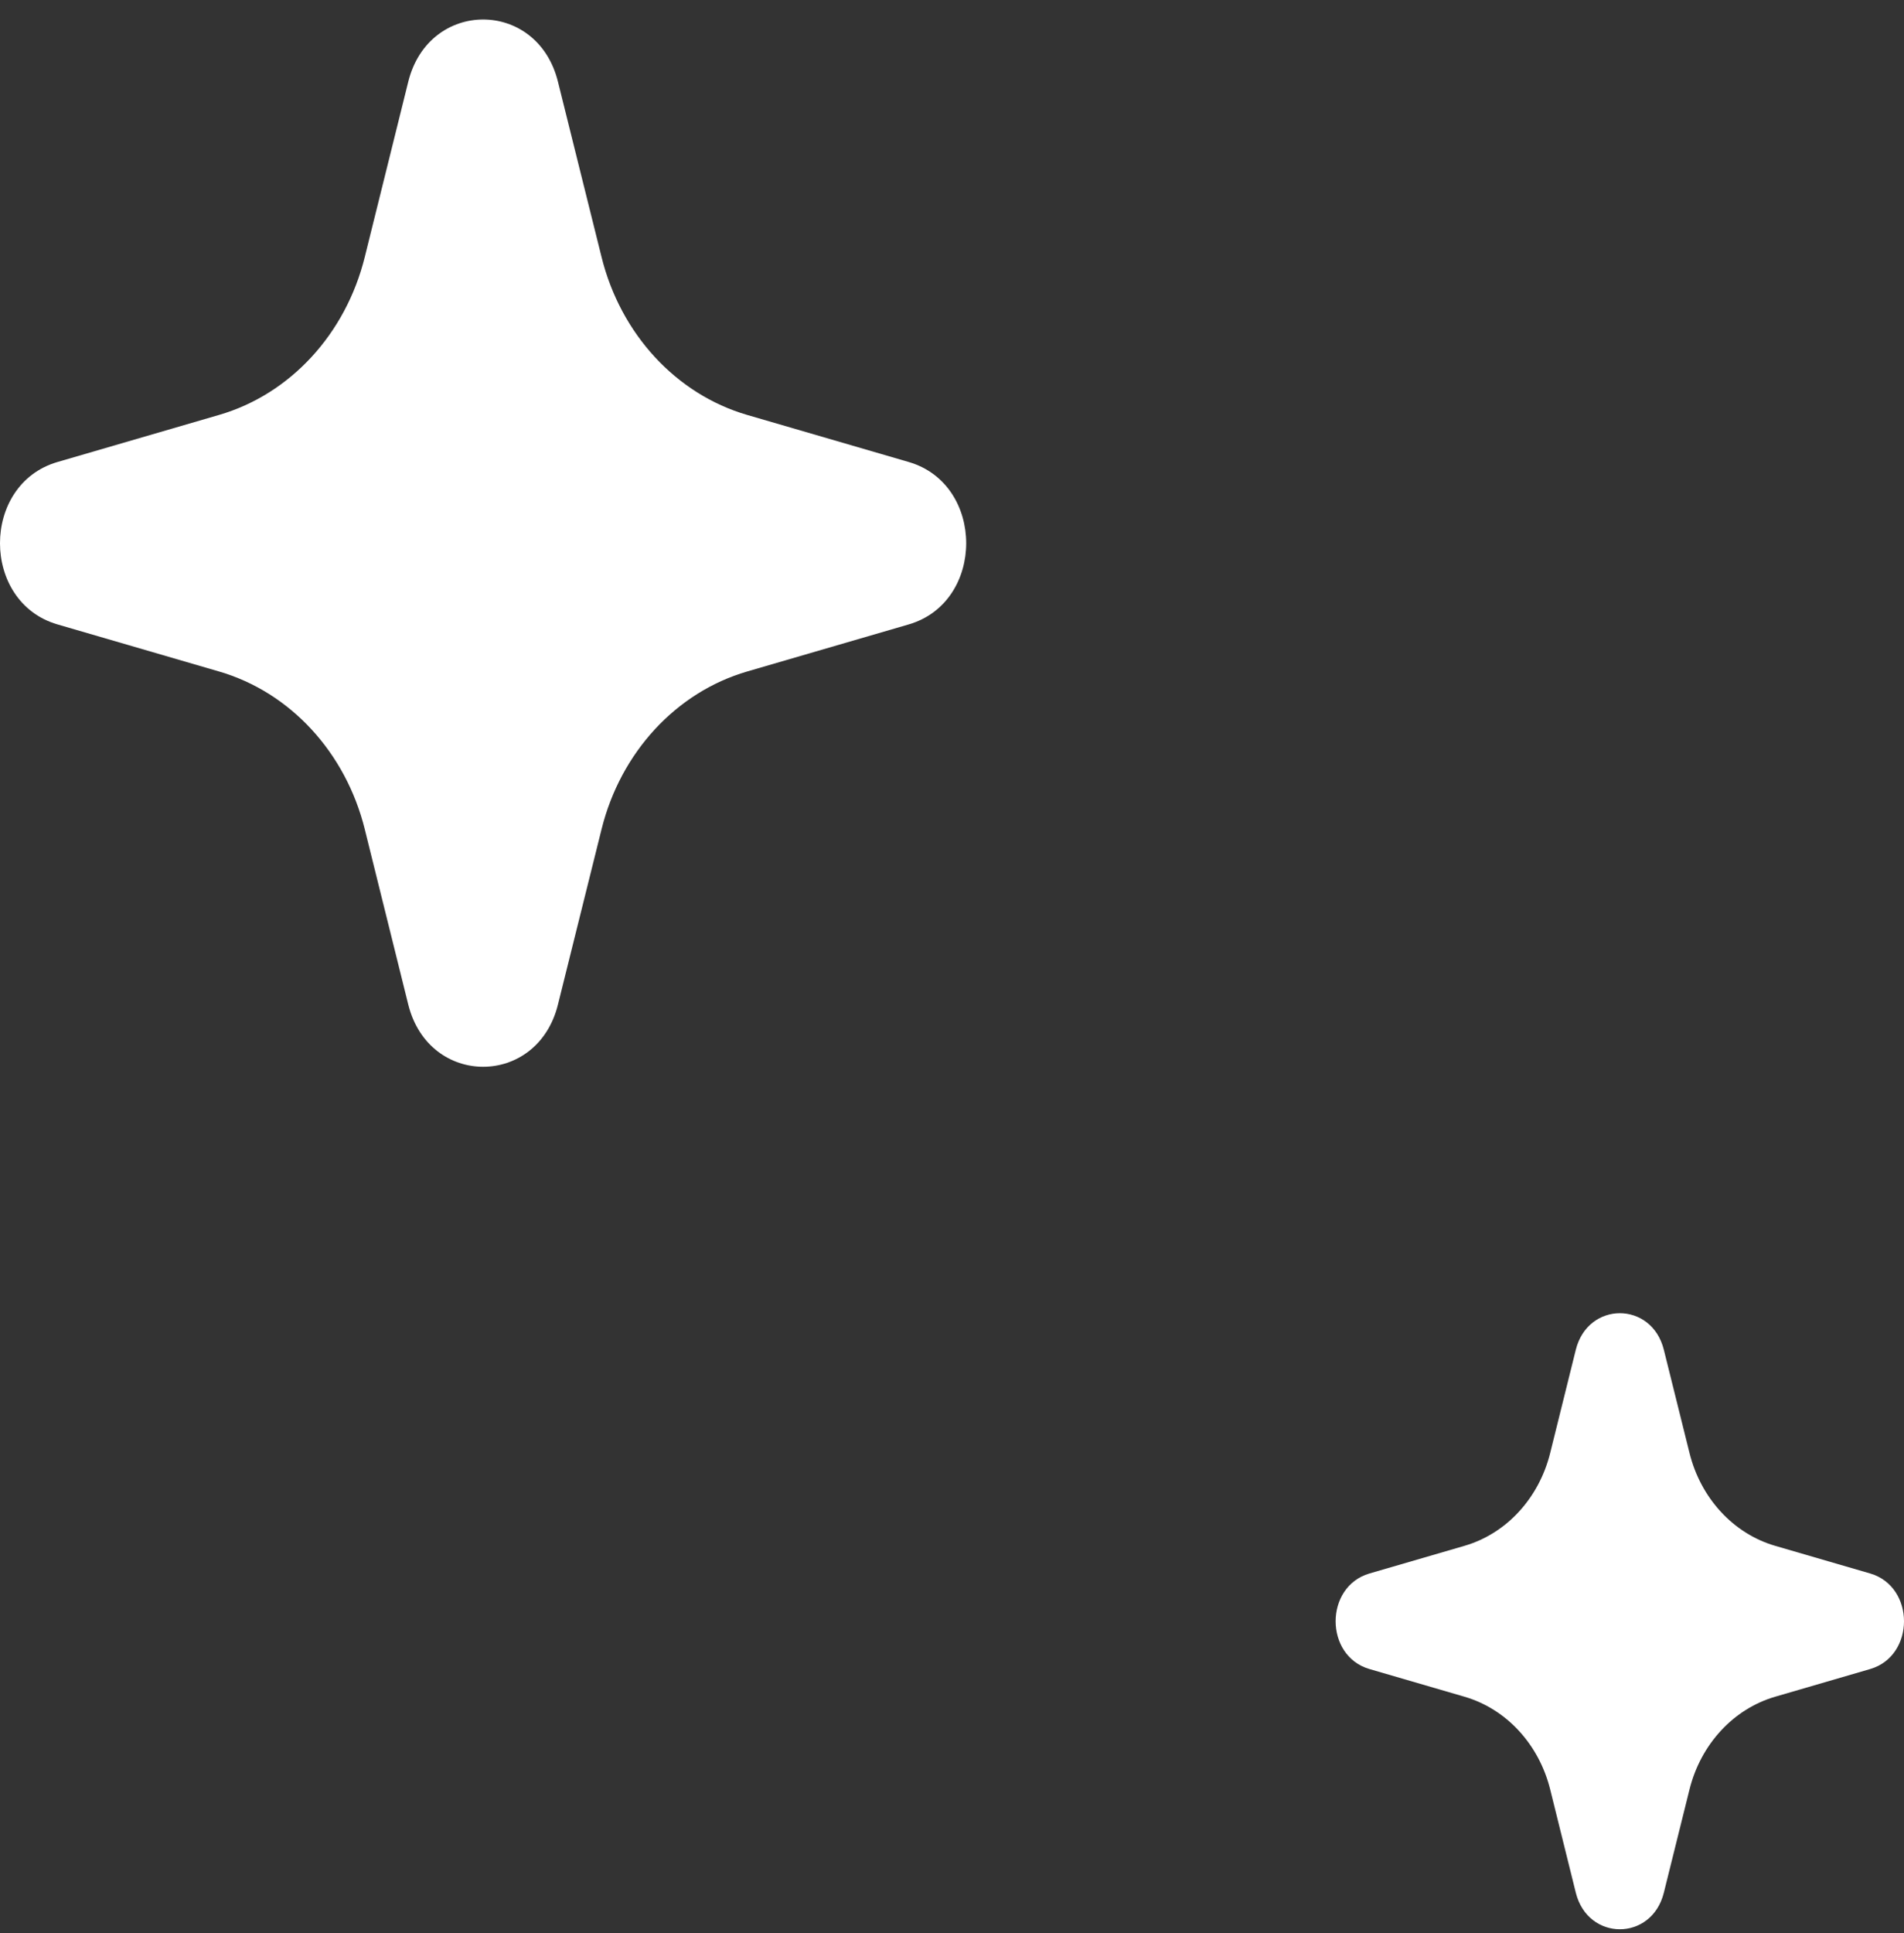 <svg width="67" height="68" viewBox="0 0 67 68" fill="none" xmlns="http://www.w3.org/2000/svg">
<rect x="0" y="0" width="67" height="68" fill="#333333" stroke="none"/>
<path fill-rule="evenodd" clip-rule="evenodd" d="M7.708 14.595C10.211 13.867 12.166 11.749 12.837 9.037L14.367 2.872C15.094 -0.043 18.91 -0.043 19.633 2.872L21.167 9.037C21.838 11.749 23.793 13.867 26.292 14.595L31.982 16.252C34.672 17.04 34.672 21.174 31.982 21.962L26.292 23.619C23.793 24.347 21.838 26.465 21.167 29.172L19.633 35.337C18.91 38.252 15.094 38.252 14.367 35.337L12.837 29.172C12.166 26.465 10.211 24.347 7.708 23.619L2.018 21.962C-0.673 21.174 -0.673 17.04 2.018 16.252L7.708 14.595Z" fill="white"/>
<path fill-rule="evenodd" clip-rule="evenodd" d="M51.534 54.373C53.007 53.945 54.156 52.699 54.551 51.103L55.451 47.477C55.879 45.762 58.124 45.762 58.549 47.477L59.451 51.103C59.846 52.699 60.996 53.945 62.466 54.373L65.813 55.347C67.396 55.811 67.396 58.243 65.813 58.706L62.466 59.681C60.996 60.109 59.846 61.355 59.451 62.947L58.549 66.574C58.124 68.289 55.879 68.289 55.451 66.574L54.551 62.947C54.156 61.355 53.007 60.109 51.534 59.681L48.187 58.706C46.604 58.243 46.604 55.811 48.187 55.347L51.534 54.373Z" fill="white"/>
</svg>
